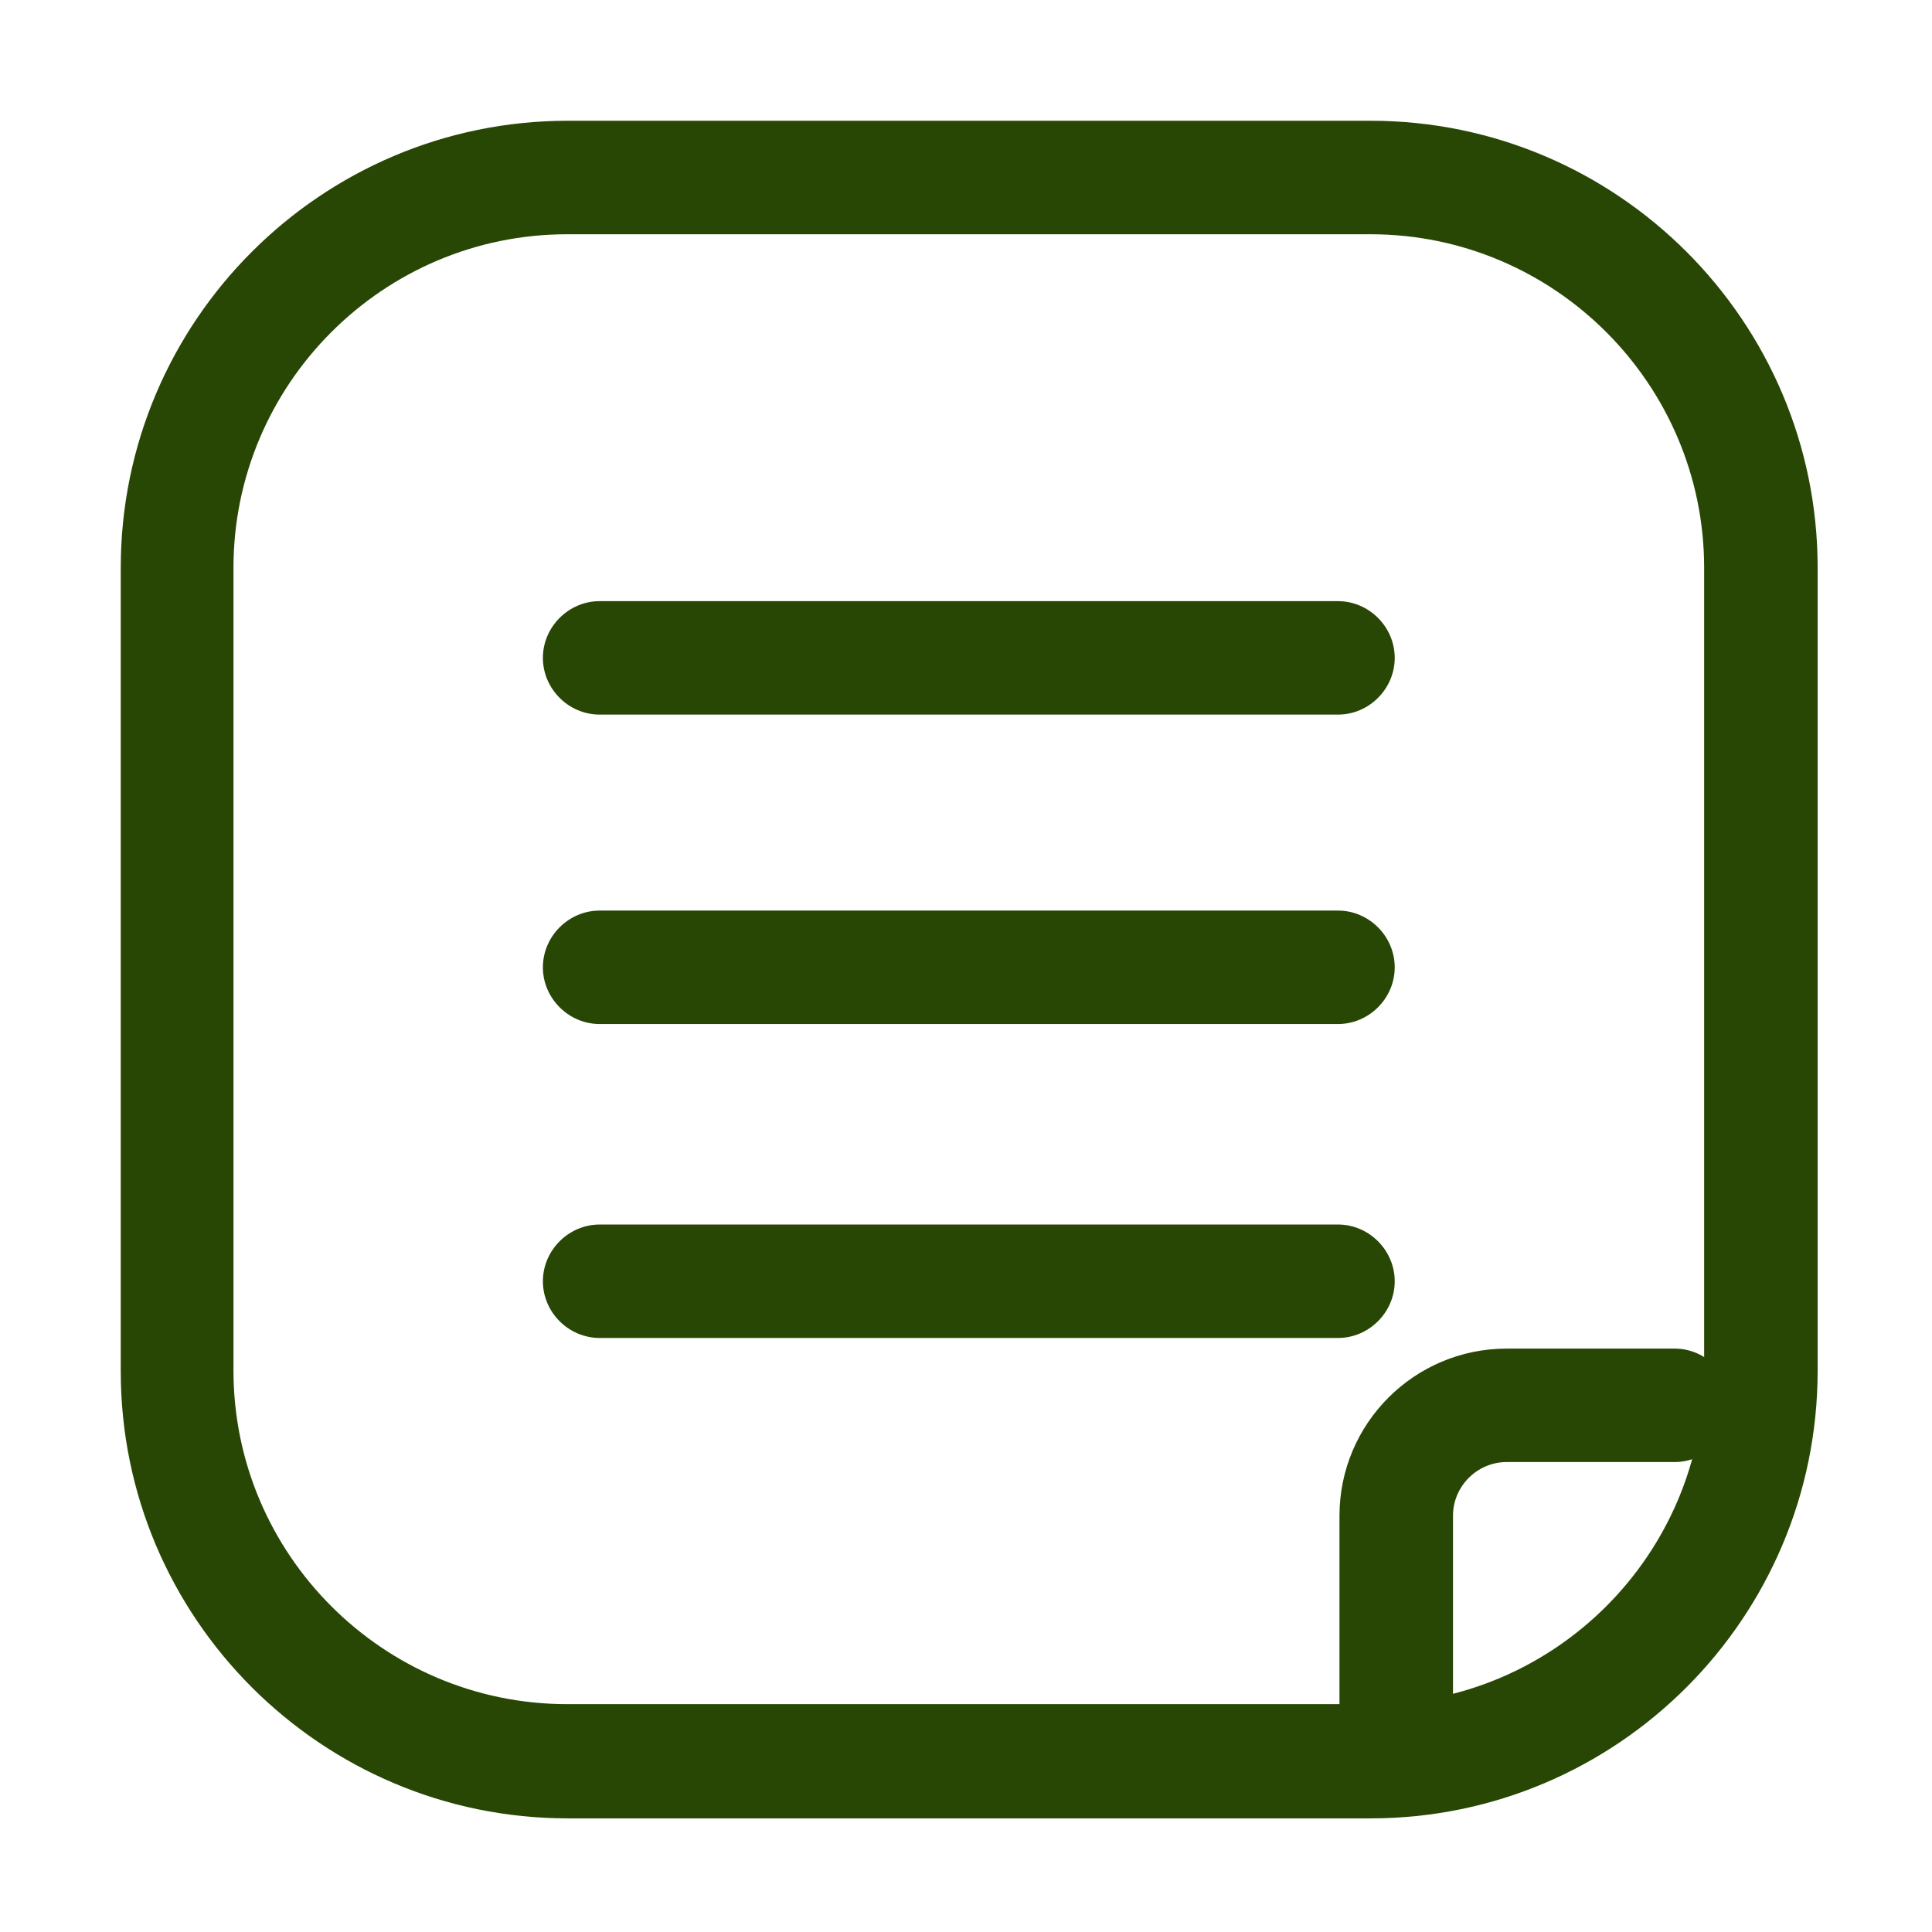 <?xml version="1.0" encoding="UTF-8"?> <svg xmlns="http://www.w3.org/2000/svg" xmlns:xlink="http://www.w3.org/1999/xlink" xmlns:svgjs="http://svgjs.com/svgjs" id="SvgjsSvg1141" width="288" height="288"> <defs id="SvgjsDefs1142"></defs> <g id="SvgjsG1143"> <svg xmlns="http://www.w3.org/2000/svg" fill="none" viewBox="0 0 32 32" width="288" height="288"> <path fill="#284705" d="M22.162 11.836H9.932C9.418 11.836 8.992 11.41 8.992 10.897 8.992 10.383 9.418 9.957 9.932 9.957H22.162C22.675 9.957 23.101 10.383 23.101 10.897 23.101 11.41 22.675 11.836 22.162 11.836zM22.162 16.961H9.932C9.418 16.961 8.992 16.535 8.992 16.022 8.992 15.508 9.418 15.082 9.932 15.082H22.162C22.675 15.082 23.101 15.508 23.101 16.022 23.101 16.535 22.675 16.961 22.162 16.961zM22.162 22.161H9.932C9.418 22.161 8.992 21.735 8.992 21.222 8.992 20.708 9.418 20.282 9.932 20.282H22.162C22.675 20.282 23.101 20.708 23.101 21.222 23.101 21.735 22.675 22.161 22.162 22.161z" class="color000 svgShape"></path> <path fill="#284705" d="M22.7 30.118H9.405C5.321 30.118 2 26.798 2 22.713V9.405C2 5.321 5.321 2 9.405 2H22.7C26.785 2 30.106 5.321 30.106 9.405V22.7C30.106 26.798 26.785 30.118 22.7 30.118ZM9.393 3.88C6.348 3.88 3.867 6.361 3.867 9.405V22.7C3.867 25.745 6.348 28.226 9.393 28.226H22.7C25.745 28.226 28.226 25.745 28.226 22.7V9.405C28.226 6.361 25.745 3.88 22.7 3.88H9.393Z" class="color000 svgShape"></path> <path fill="#284705" d="M23.126 29.366C22.613 29.366 22.186 28.94 22.186 28.427V25.106C22.186 23.577 23.427 22.337 24.956 22.337H27.737C28.251 22.337 28.677 22.763 28.677 23.277C28.677 23.79 28.251 24.216 27.737 24.216H24.956C24.467 24.216 24.066 24.617 24.066 25.106V28.427C24.066 28.953 23.652 29.366 23.126 29.366Z" class="color000 svgShape"></path> </svg> </g> </svg> 